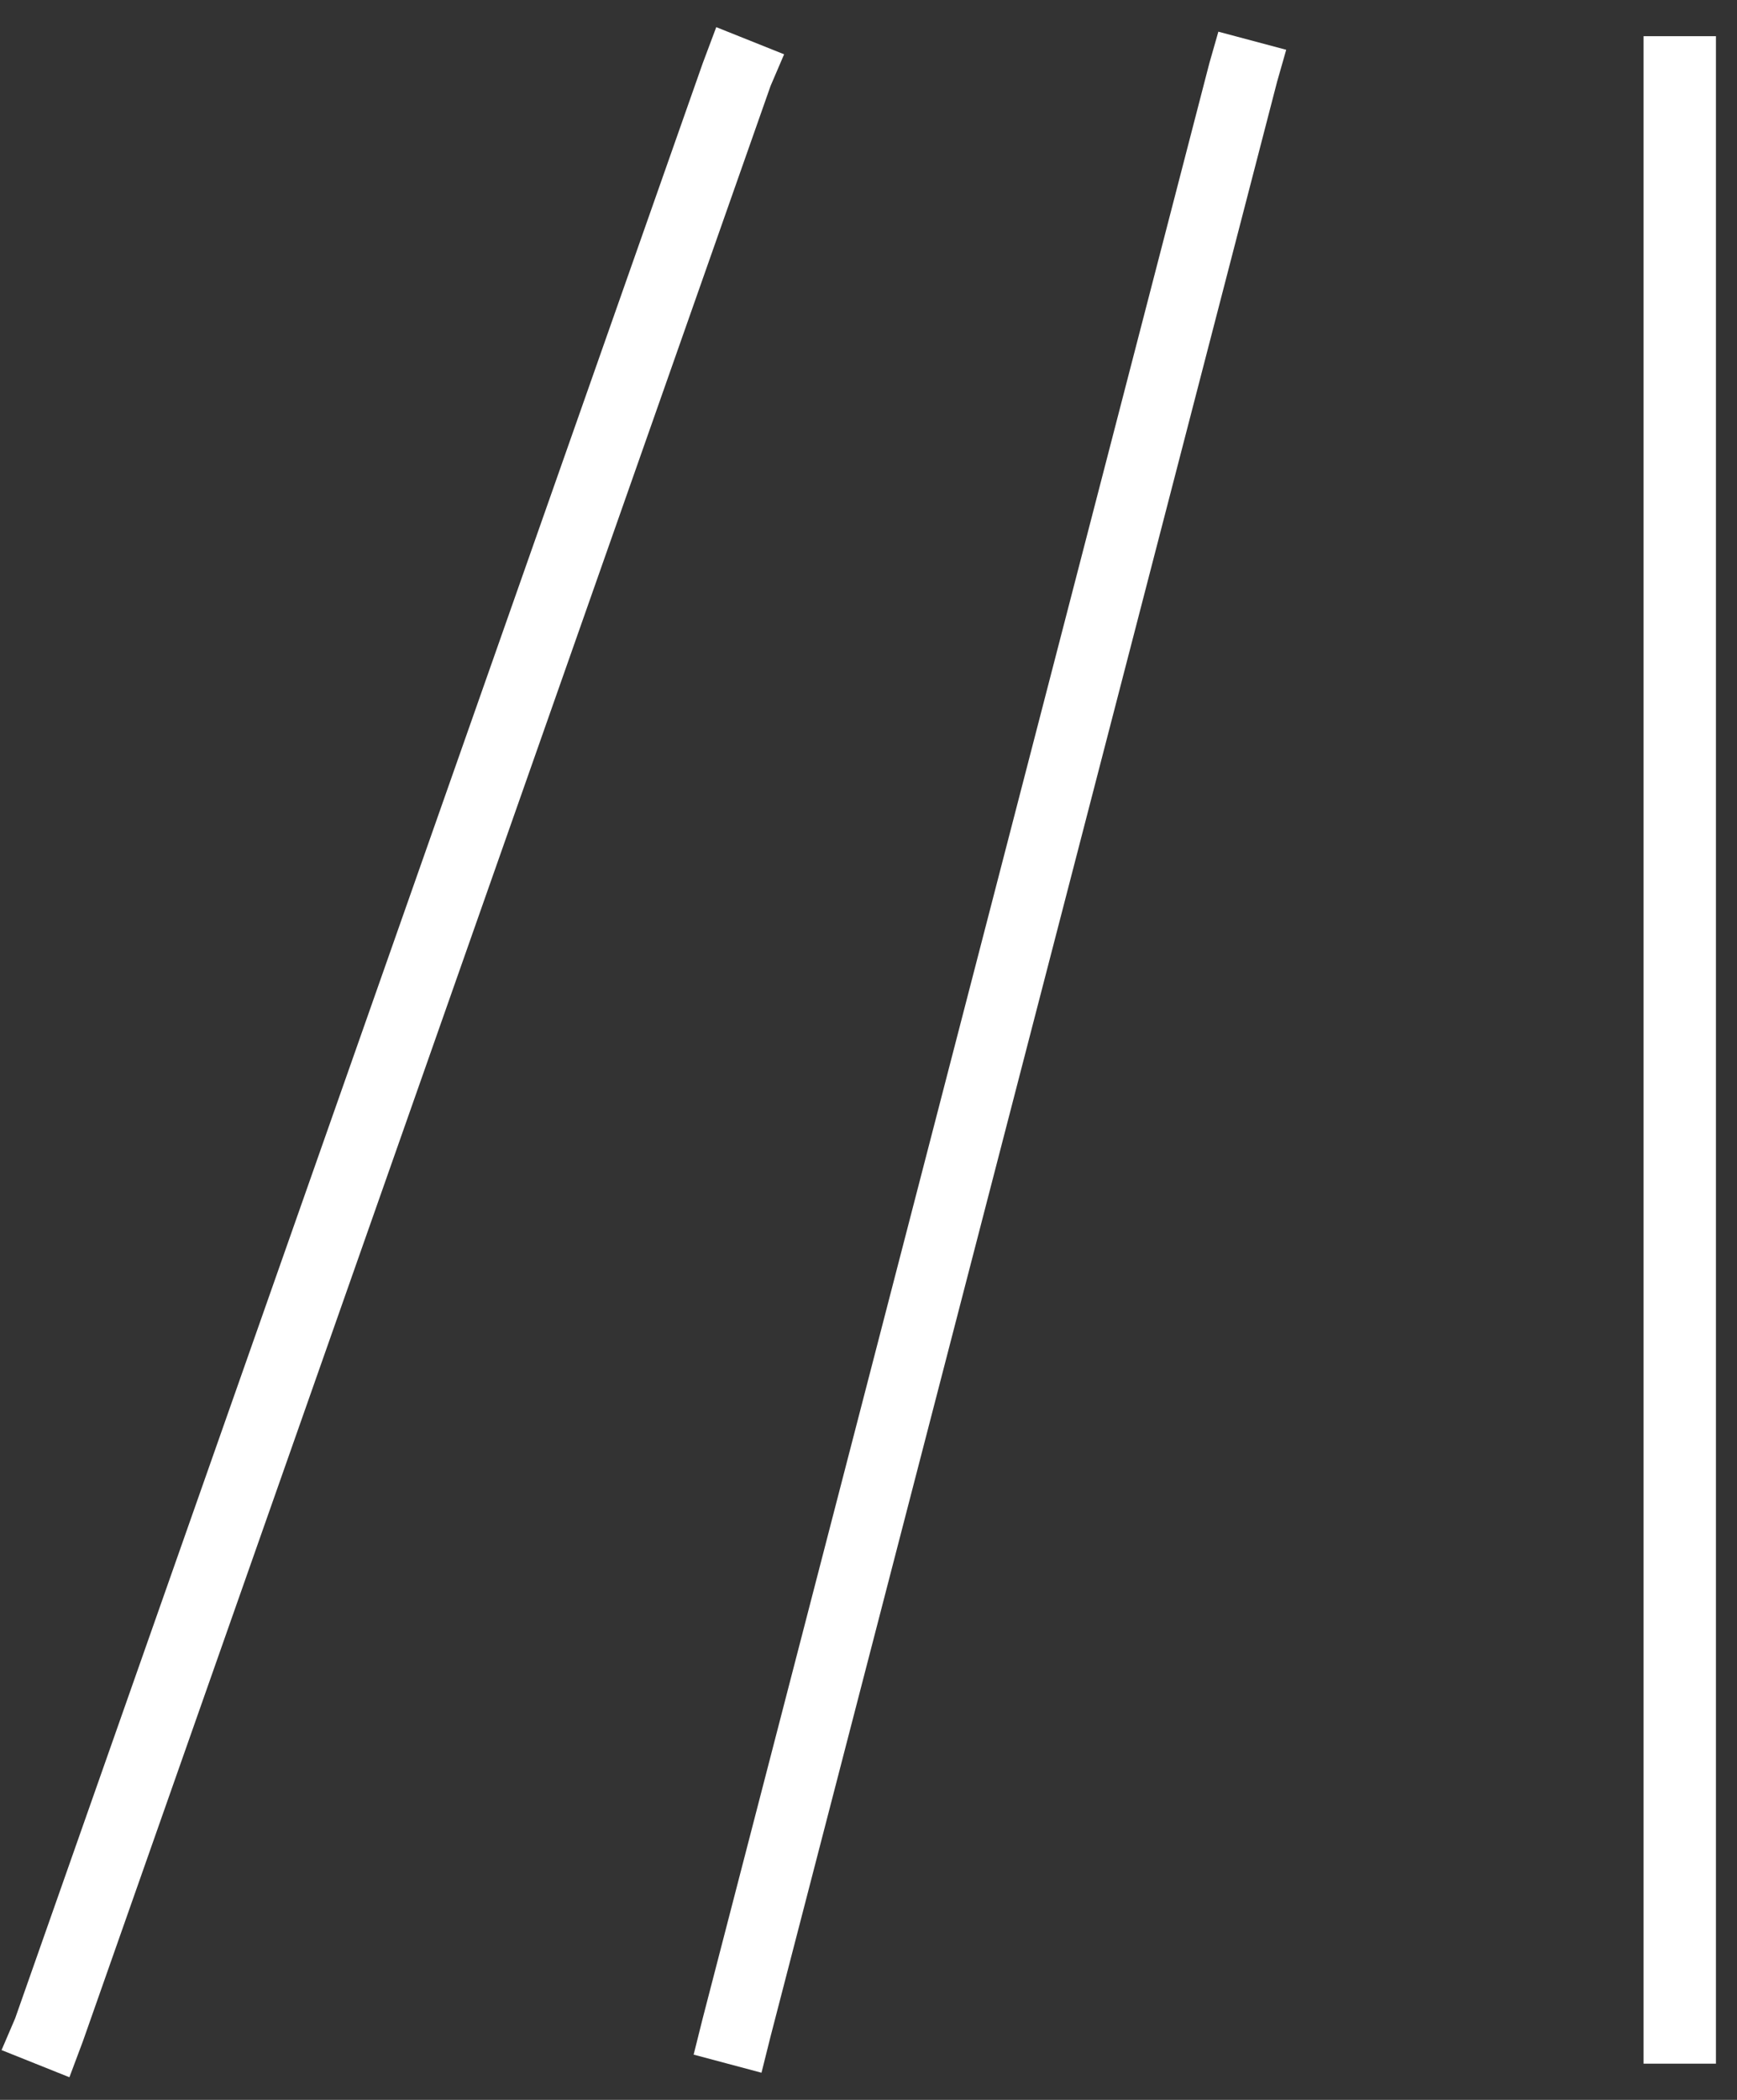 <?xml version="1.0" encoding="UTF-8"?>
<svg xmlns="http://www.w3.org/2000/svg" width="48" height="58" viewBox="0 0 48 58" fill="none">
  <rect x="0" y="0" width="48" height="58" fill="#333333" stroke="none"/>
  <path d="M21.293 2.375L2.293 56.375L1.918 57.375L0.043 56.625L0.418 55.75L19.418 1.75L19.793 0.75L21.668 1.5L21.293 2.375ZM35.543 1.375L35.293 2.25L21.293 56.25L21.043 57.25L19.168 56.75L19.418 55.75L33.418 1.75L33.668 0.875L35.543 1.375ZM47.418 1V2V56V57H45.418V56V2V1H47.418Z" fill="white"></path>
</svg>
